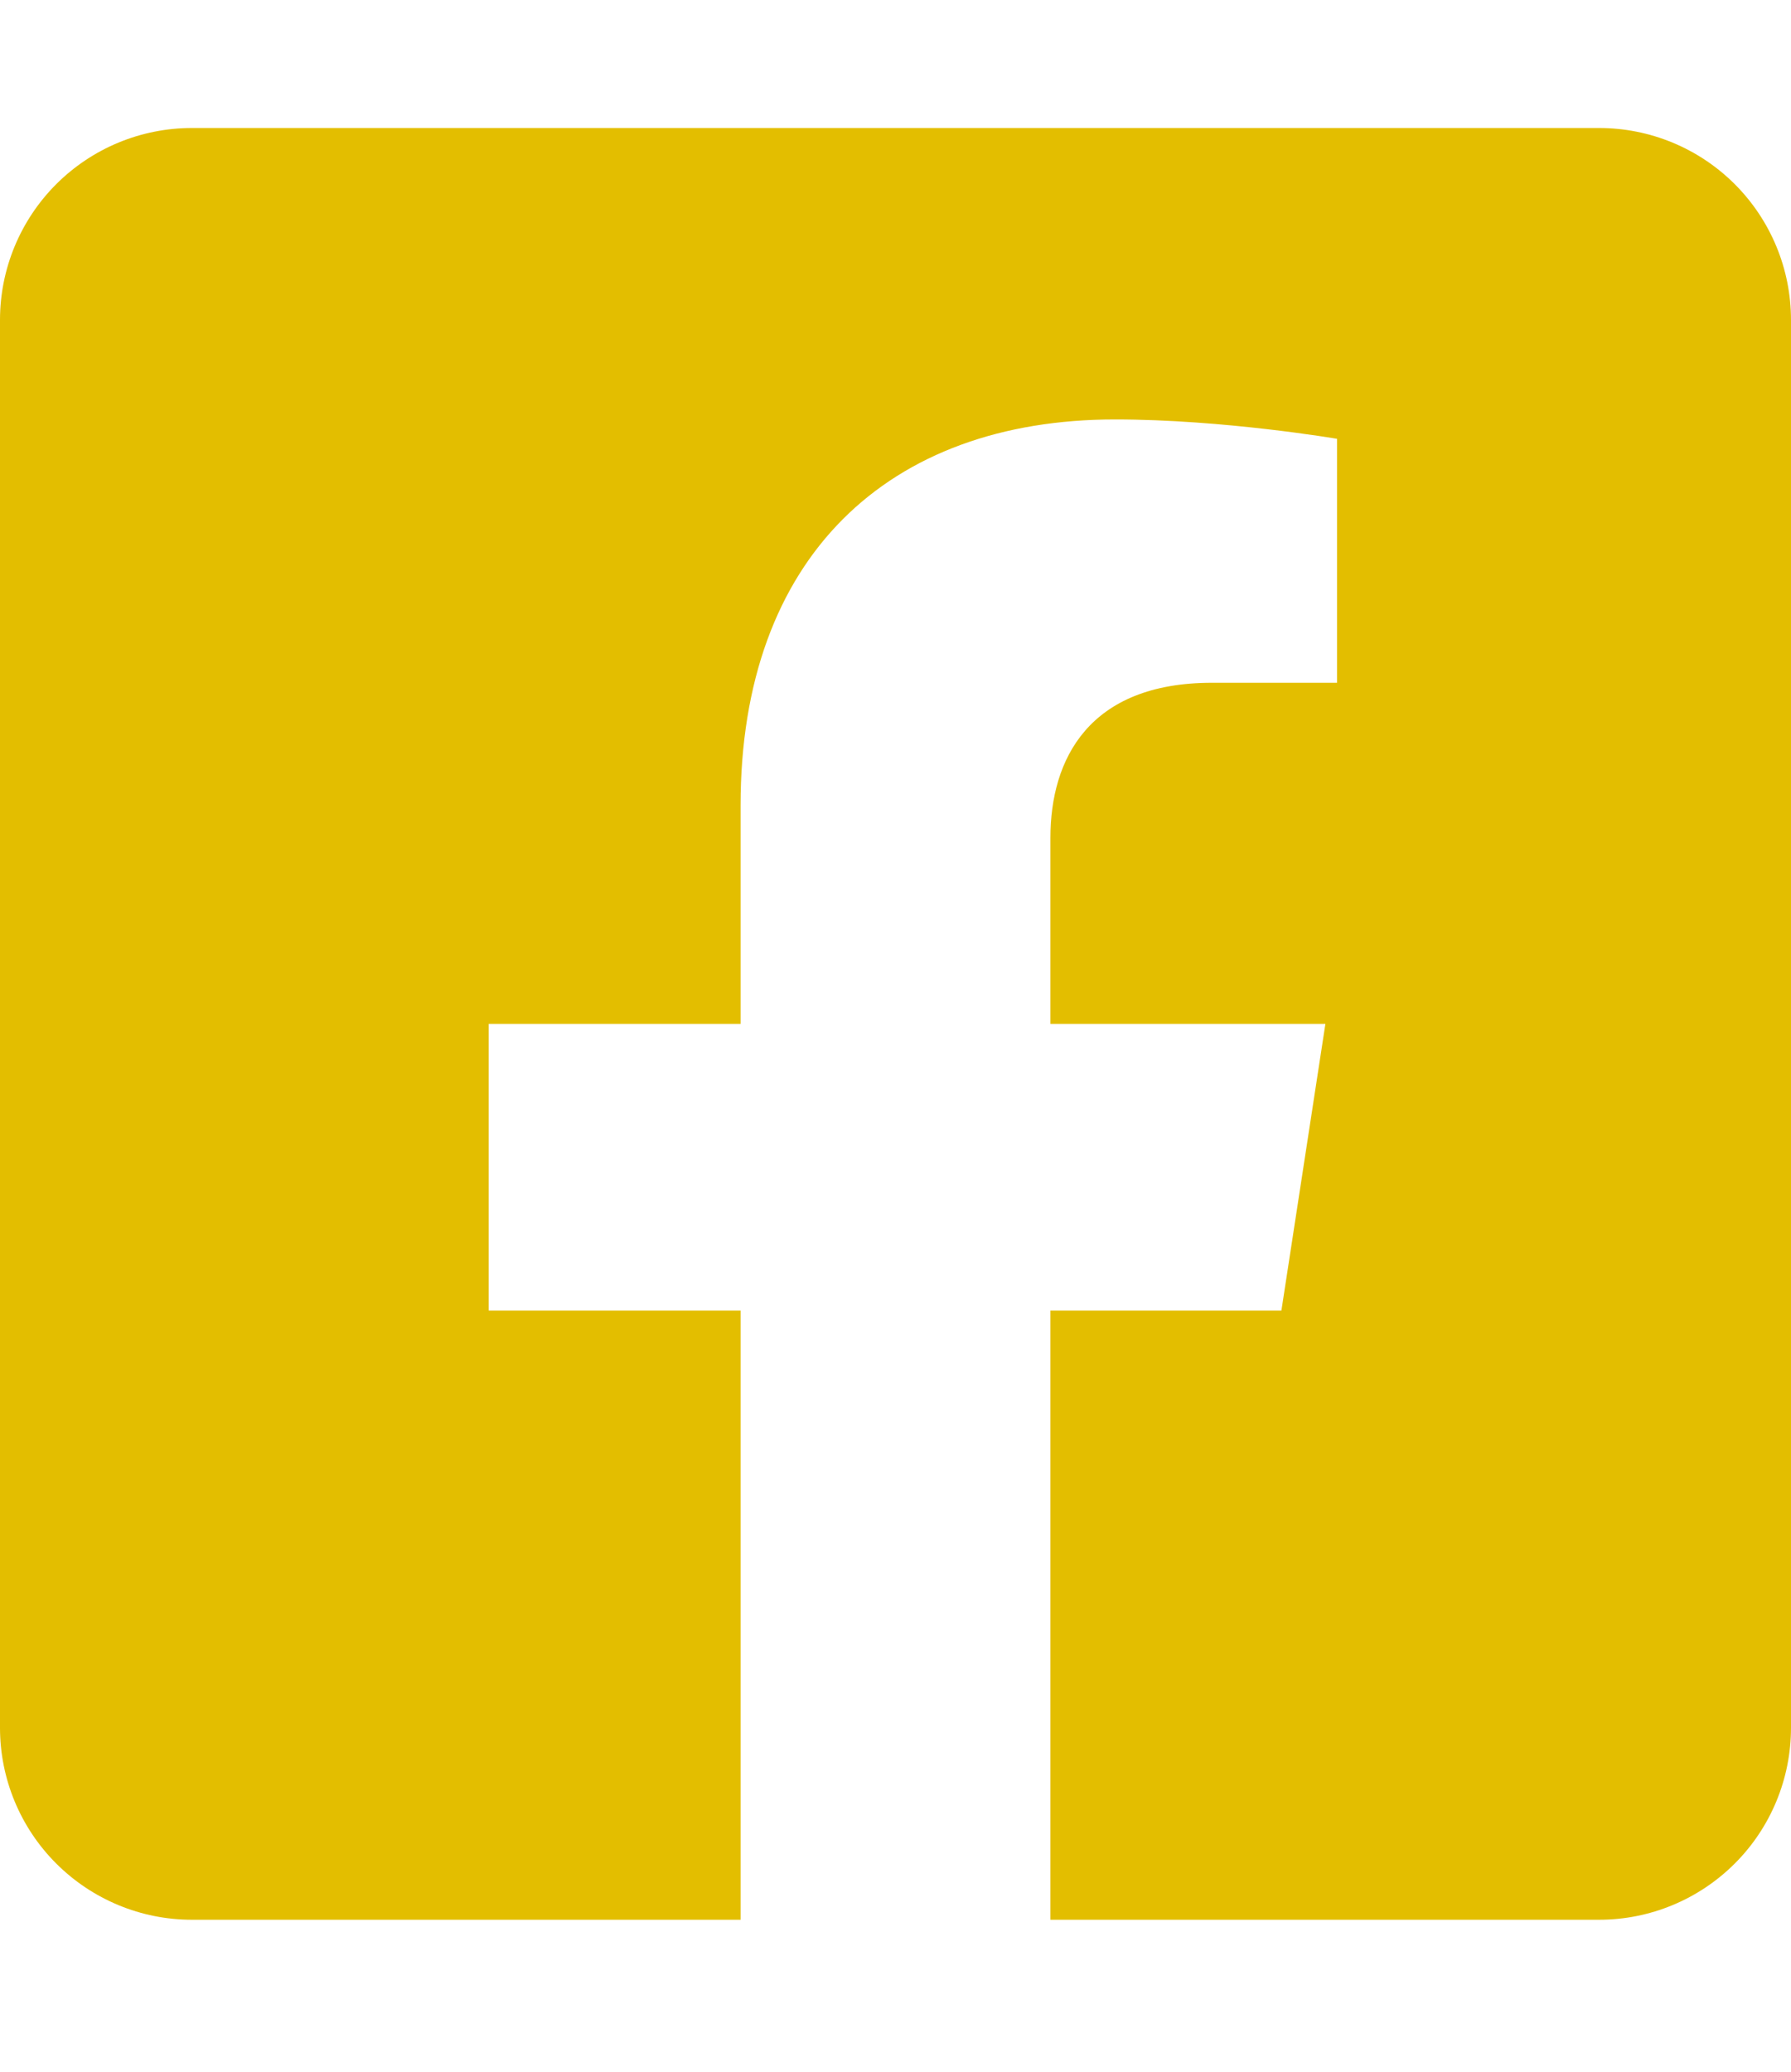 <svg width="32" height="37" viewBox="0 0 32 37" fill="none" xmlns="http://www.w3.org/2000/svg">
<g clip-path="url(#clip0)">
<path d="M28.571 2.286H3.429C2.519 2.286 1.647 2.647 1.004 3.29C0.361 3.933 0 4.805 0 5.714L0 30.857C0 31.766 0.361 32.639 1.004 33.281C1.647 33.924 2.519 34.286 3.429 34.286H13.232V23.406H8.732V18.286H13.232V14.383C13.232 9.944 15.875 7.491 19.923 7.491C21.861 7.491 23.889 7.837 23.889 7.837V12.194H21.655C19.454 12.194 18.768 13.56 18.768 14.961V18.286H23.681L22.895 23.406H18.768V34.286H28.571C29.481 34.286 30.353 33.924 30.996 33.281C31.639 32.639 32 31.766 32 30.857V5.714C32 4.805 31.639 3.933 30.996 3.29C30.353 2.647 29.481 2.286 28.571 2.286Z" fill="#E3BE00"/>
</g>
<defs>
<clipPath id="clip0">
<rect width="32" height="36.571" fill="white"/>
</clipPath>
</defs>
</svg>
